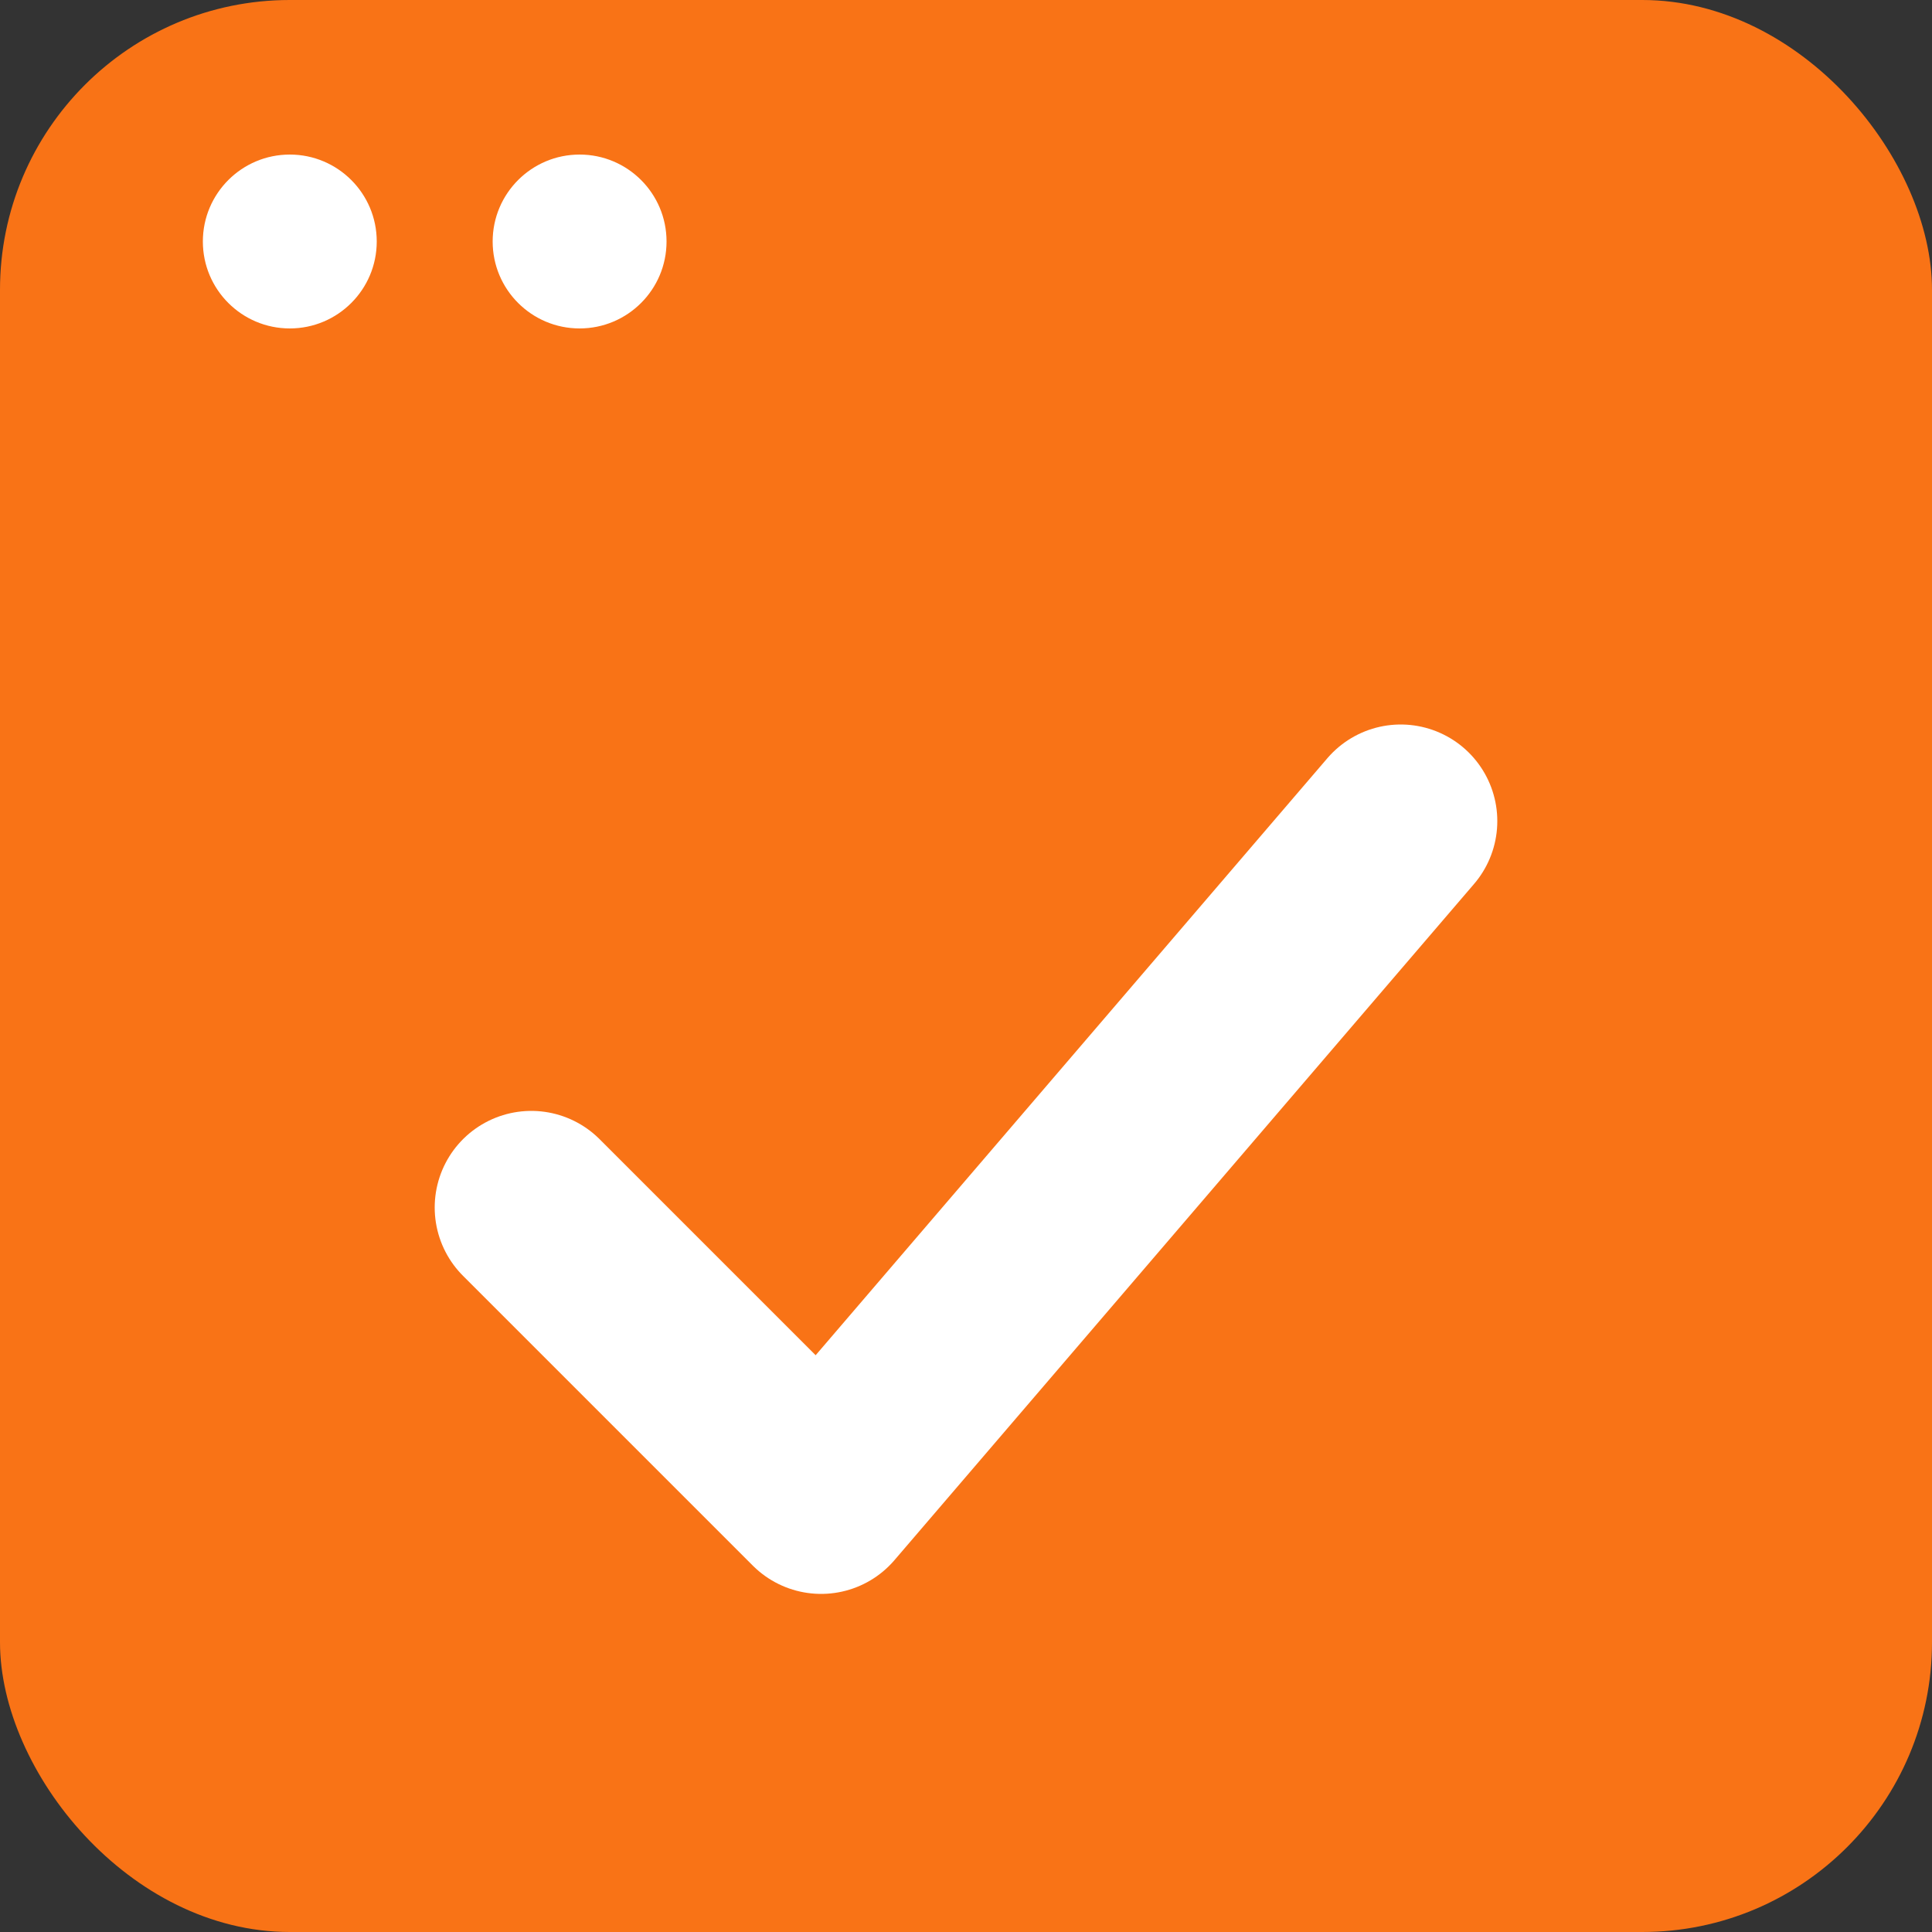 <svg xmlns="http://www.w3.org/2000/svg" viewBox="0 0 40 40" fill="none">
  <rect x="0" y="0" width="40" height="40" fill="#333333" stroke="none"/>
  <!-- Ensfarvet orange browser window -->
  <rect x="0" y="0" width="40" height="40" rx="6" fill="#F97316"/>
  
  <!-- Hvide browser dots -->
  <circle cx="6" cy="5" r="1.8" fill="white"/>
  <circle cx="12" cy="5" r="1.8" fill="white"/>
  
  <!-- Hvidt flueben -->
  <path d="M11 25L17 31L29 17" stroke="white" stroke-width="4" stroke-linecap="round" stroke-linejoin="round" fill="none"/>
</svg>
